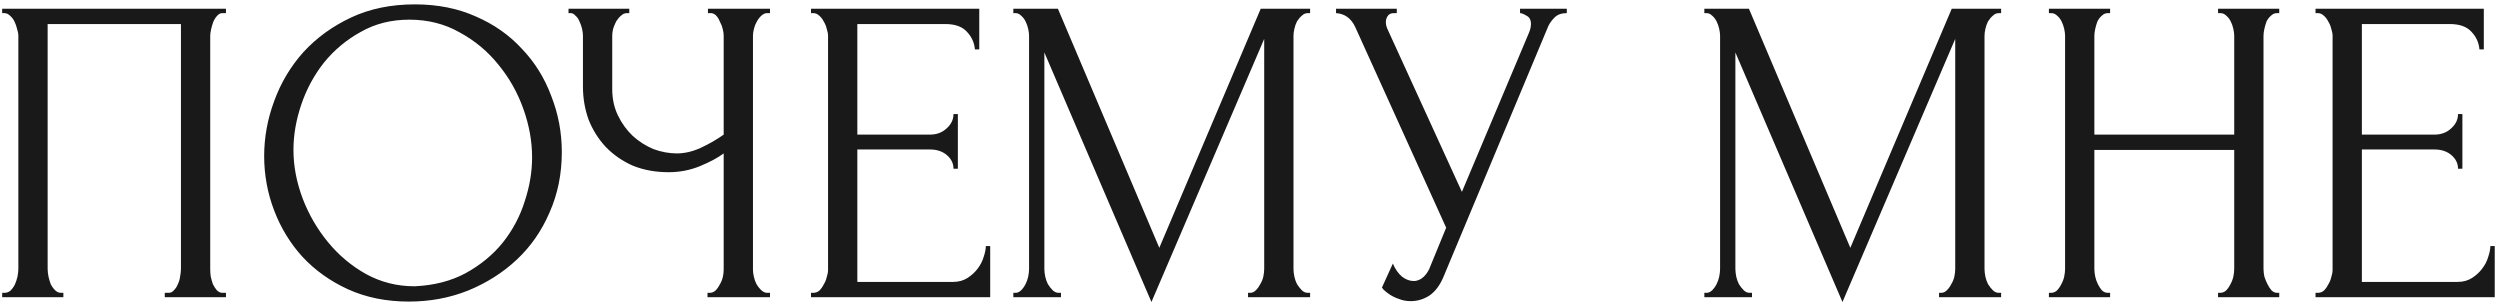 <?xml version="1.0" encoding="UTF-8"?> <svg xmlns="http://www.w3.org/2000/svg" width="286" height="35" viewBox="0 0 286 35" fill="none"> <path d="M0.25 33.5H0.5C0.767 33.5 1 33.417 1.2 33.25C1.4 33.05 1.567 32.817 1.7 32.55C1.833 32.25 1.933 31.95 2 31.65C2.067 31.317 2.1 31.017 2.1 30.75V4.1C2.1 3.867 2.05 3.6 1.95 3.3C1.883 3 1.783 2.717 1.65 2.45C1.517 2.183 1.35 1.967 1.15 1.8C0.95 1.6 0.733 1.5 0.5 1.5H0.25V1H25.85V1.5H25.45C25.217 1.5 25.017 1.6 24.85 1.8C24.683 1.967 24.533 2.2 24.4 2.5C24.3 2.767 24.217 3.05 24.15 3.35C24.083 3.65 24.05 3.9 24.05 4.1V30.75C24.05 31.017 24.067 31.3 24.1 31.6C24.167 31.9 24.25 32.2 24.35 32.5C24.483 32.767 24.633 33 24.8 33.2C25 33.4 25.217 33.5 25.45 33.5H25.85V34H18.85V33.5H19.3C19.533 33.5 19.733 33.4 19.9 33.2C20.1 33 20.25 32.767 20.35 32.5C20.483 32.233 20.567 31.95 20.6 31.65C20.667 31.317 20.7 31.017 20.7 30.75V2.75H5.45V30.75C5.45 31.017 5.483 31.317 5.55 31.65C5.617 31.95 5.7 32.233 5.8 32.5C5.933 32.767 6.1 33 6.3 33.2C6.5 33.4 6.733 33.5 7 33.5H7.25V34H0.25V33.5ZM47.471 0.5C50.071 0.5 52.404 0.967 54.471 1.9C56.538 2.8 58.288 4.033 59.721 5.6C61.188 7.133 62.304 8.933 63.071 11C63.871 13.033 64.271 15.167 64.271 17.4C64.271 19.9 63.804 22.2 62.871 24.3C61.971 26.4 60.721 28.2 59.121 29.7C57.521 31.2 55.654 32.383 53.521 33.25C51.421 34.083 49.171 34.5 46.771 34.5C44.204 34.5 41.888 34.033 39.821 33.1C37.788 32.167 36.054 30.933 34.621 29.4C33.221 27.867 32.138 26.1 31.371 24.1C30.604 22.1 30.221 20.017 30.221 17.85C30.221 15.717 30.604 13.617 31.371 11.55C32.138 9.45 33.254 7.583 34.721 5.95C36.221 4.317 38.038 3 40.171 2C42.304 1 44.738 0.5 47.471 0.5ZM47.421 32.75C49.654 32.65 51.604 32.15 53.271 31.25C54.971 30.317 56.388 29.15 57.521 27.75C58.654 26.317 59.488 24.75 60.021 23.05C60.588 21.35 60.871 19.667 60.871 18C60.871 16.167 60.538 14.317 59.871 12.45C59.204 10.583 58.254 8.9 57.021 7.4C55.788 5.867 54.304 4.633 52.571 3.7C50.871 2.733 48.954 2.25 46.821 2.25C44.754 2.25 42.904 2.717 41.271 3.65C39.638 4.55 38.238 5.717 37.071 7.15C35.938 8.583 35.071 10.183 34.471 11.95C33.871 13.717 33.571 15.45 33.571 17.15C33.571 18.983 33.921 20.833 34.621 22.7C35.321 24.533 36.288 26.2 37.521 27.7C38.754 29.2 40.204 30.417 41.871 31.35C43.571 32.283 45.421 32.75 47.421 32.75ZM80.939 33.5H81.189C81.422 33.5 81.639 33.417 81.839 33.25C82.039 33.05 82.206 32.817 82.339 32.55C82.506 32.283 82.622 32 82.689 31.7C82.756 31.4 82.789 31.117 82.789 30.85V17.55C82.122 18.05 81.222 18.533 80.089 19C78.956 19.467 77.756 19.7 76.489 19.7C74.989 19.7 73.622 19.45 72.389 18.95C71.189 18.417 70.156 17.7 69.289 16.8C68.456 15.9 67.806 14.867 67.339 13.7C66.906 12.5 66.689 11.233 66.689 9.9V4.1C66.689 3.867 66.656 3.6 66.589 3.3C66.522 3 66.422 2.717 66.289 2.45C66.189 2.183 66.039 1.967 65.839 1.8C65.672 1.6 65.489 1.5 65.289 1.5H65.039V1H71.989V1.5H71.739C71.472 1.5 71.239 1.6 71.039 1.8C70.839 1.967 70.656 2.183 70.489 2.45C70.356 2.717 70.239 3 70.139 3.3C70.072 3.6 70.039 3.867 70.039 4.1V10.2C70.039 11.3 70.256 12.3 70.689 13.2C71.122 14.1 71.689 14.883 72.389 15.55C73.089 16.183 73.872 16.683 74.739 17.05C75.639 17.383 76.539 17.55 77.439 17.55C78.339 17.55 79.256 17.333 80.189 16.9C81.122 16.467 81.989 15.967 82.789 15.4V4.1C82.789 3.867 82.756 3.617 82.689 3.35C82.622 3.05 82.522 2.783 82.389 2.55C82.289 2.283 82.156 2.05 81.989 1.85C81.822 1.65 81.622 1.533 81.389 1.5H80.989V1H88.089V1.5H87.689C87.456 1.533 87.239 1.65 87.039 1.85C86.839 2.05 86.672 2.283 86.539 2.55C86.406 2.783 86.306 3.05 86.239 3.35C86.172 3.617 86.139 3.867 86.139 4.1V30.85C86.139 31.083 86.172 31.35 86.239 31.65C86.306 31.95 86.406 32.233 86.539 32.5C86.672 32.733 86.839 32.95 87.039 33.15C87.239 33.35 87.456 33.467 87.689 33.5H88.089V34H80.939V33.5ZM92.779 33.5H93.029C93.296 33.5 93.529 33.417 93.729 33.25C93.929 33.05 94.096 32.817 94.229 32.55C94.396 32.283 94.513 32 94.579 31.7C94.679 31.4 94.729 31.117 94.729 30.85V4.1C94.729 3.867 94.679 3.6 94.579 3.3C94.513 3 94.396 2.717 94.229 2.45C94.096 2.183 93.929 1.967 93.729 1.8C93.529 1.6 93.296 1.5 93.029 1.5H92.779V1H112.029V5.65H111.529C111.463 4.883 111.163 4.217 110.629 3.65C110.096 3.05 109.263 2.75 108.129 2.75H98.079V15.4H106.379C107.146 15.4 107.779 15.167 108.279 14.7C108.813 14.233 109.079 13.683 109.079 13.05H109.579V19.3H109.079C109.079 18.7 108.829 18.183 108.329 17.75C107.829 17.317 107.179 17.1 106.379 17.1H98.079V32.25H109.029C109.663 32.25 110.213 32.1 110.679 31.8C111.146 31.5 111.529 31.15 111.829 30.75C112.163 30.317 112.396 29.867 112.529 29.4C112.696 28.9 112.779 28.483 112.779 28.15H113.279V34H92.779V33.5ZM142.775 33.5H143.025C143.258 33.5 143.475 33.4 143.675 33.2C143.875 33 144.042 32.767 144.175 32.5C144.342 32.233 144.458 31.95 144.525 31.65C144.592 31.317 144.625 31.017 144.625 30.75V4.45L131.725 34.55L119.475 6V30.75C119.475 31.017 119.508 31.317 119.575 31.65C119.642 31.95 119.742 32.233 119.875 32.5C120.042 32.767 120.225 33 120.425 33.2C120.625 33.4 120.858 33.5 121.125 33.5H121.375V34H115.925V33.5H116.175C116.408 33.5 116.625 33.4 116.825 33.2C117.025 33 117.192 32.767 117.325 32.5C117.458 32.233 117.558 31.95 117.625 31.65C117.692 31.317 117.725 31.017 117.725 30.75V4.1C117.725 3.867 117.692 3.6 117.625 3.3C117.558 3 117.458 2.717 117.325 2.45C117.192 2.183 117.025 1.967 116.825 1.8C116.625 1.6 116.408 1.5 116.175 1.5H115.925V1H121.025L132.625 28.35L144.225 1H149.875V1.5H149.625C149.358 1.5 149.125 1.6 148.925 1.8C148.725 1.967 148.542 2.183 148.375 2.45C148.242 2.717 148.142 3 148.075 3.3C148.008 3.6 147.975 3.867 147.975 4.1V30.75C147.975 31.017 148.008 31.317 148.075 31.65C148.142 31.95 148.242 32.233 148.375 32.5C148.542 32.767 148.725 33 148.925 33.2C149.125 33.4 149.358 33.5 149.625 33.5H149.875V34H142.775V33.5ZM152.842 1H159.792V1.5H159.492C159.126 1.5 158.876 1.617 158.742 1.85C158.609 2.05 158.542 2.267 158.542 2.5C158.542 2.667 158.559 2.817 158.592 2.95C158.626 3.083 158.659 3.183 158.692 3.25L167.242 21.95L174.892 3.8C174.926 3.733 174.976 3.6 175.042 3.4C175.109 3.167 175.142 2.95 175.142 2.75C175.142 2.283 174.976 1.967 174.642 1.8C174.309 1.6 174.059 1.5 173.892 1.5V1H179.242V1.5C178.642 1.5 178.176 1.667 177.842 2C177.542 2.3 177.309 2.617 177.142 2.95L165.142 31.65C164.742 32.617 164.209 33.333 163.542 33.8C162.876 34.233 162.159 34.45 161.392 34.45C160.892 34.45 160.442 34.367 160.042 34.2C159.642 34.067 159.292 33.9 158.992 33.7C158.692 33.5 158.459 33.317 158.292 33.15C158.159 32.983 158.092 32.9 158.092 32.9L159.342 30.15C159.609 30.783 159.959 31.283 160.392 31.65C160.826 31.983 161.276 32.15 161.742 32.15C162.042 32.15 162.342 32.05 162.642 31.85C162.976 31.617 163.259 31.267 163.492 30.8L165.442 26.05L155.042 3.1C154.576 2.1 153.842 1.567 152.842 1.5V1ZM221.828 33.5H222.078C222.311 33.5 222.528 33.4 222.728 33.2C222.928 33 223.094 32.767 223.228 32.5C223.394 32.233 223.511 31.95 223.578 31.65C223.644 31.317 223.678 31.017 223.678 30.75V4.45L210.778 34.55L198.528 6V30.75C198.528 31.017 198.561 31.317 198.628 31.65C198.694 31.95 198.794 32.233 198.928 32.5C199.094 32.767 199.278 33 199.478 33.2C199.678 33.4 199.911 33.5 200.178 33.5H200.428V34H194.978V33.5H195.228C195.461 33.5 195.678 33.4 195.878 33.2C196.078 33 196.244 32.767 196.378 32.5C196.511 32.233 196.611 31.95 196.678 31.65C196.744 31.317 196.778 31.017 196.778 30.75V4.1C196.778 3.867 196.744 3.6 196.678 3.3C196.611 3 196.511 2.717 196.378 2.45C196.244 2.183 196.078 1.967 195.878 1.8C195.678 1.6 195.461 1.5 195.228 1.5H194.978V1H200.078L211.678 28.35L223.278 1H228.928V1.5H228.678C228.411 1.5 228.178 1.6 227.978 1.8C227.778 1.967 227.594 2.183 227.428 2.45C227.294 2.717 227.194 3 227.128 3.3C227.061 3.6 227.028 3.867 227.028 4.1V30.75C227.028 31.017 227.061 31.317 227.128 31.65C227.194 31.95 227.294 32.233 227.428 32.5C227.594 32.767 227.778 33 227.978 33.2C228.178 33.4 228.411 33.5 228.678 33.5H228.928V34H221.828V33.5ZM253.745 33.5H253.995C254.228 33.5 254.445 33.417 254.645 33.25C254.845 33.05 255.012 32.817 255.145 32.55C255.312 32.25 255.428 31.95 255.495 31.65C255.562 31.317 255.595 31.017 255.595 30.75V17.15H239.595V30.75C239.595 31.017 239.628 31.317 239.695 31.65C239.762 31.95 239.862 32.233 239.995 32.5C240.128 32.767 240.278 33 240.445 33.2C240.645 33.4 240.878 33.5 241.145 33.5H241.395V34H234.395V33.5H234.645C234.878 33.5 235.095 33.417 235.295 33.25C235.495 33.05 235.662 32.817 235.795 32.55C235.962 32.25 236.078 31.95 236.145 31.65C236.212 31.317 236.245 31.017 236.245 30.75V4.1C236.245 3.867 236.212 3.6 236.145 3.3C236.078 3 235.978 2.717 235.845 2.45C235.712 2.183 235.545 1.967 235.345 1.8C235.145 1.6 234.912 1.5 234.645 1.5H234.395V1H241.395V1.5H241.145C240.878 1.5 240.645 1.6 240.445 1.8C240.245 1.967 240.078 2.183 239.945 2.45C239.845 2.717 239.762 3 239.695 3.3C239.628 3.6 239.595 3.867 239.595 4.1V15.4H255.595V4.1C255.595 3.867 255.562 3.6 255.495 3.3C255.428 3 255.328 2.717 255.195 2.45C255.062 2.183 254.895 1.967 254.695 1.8C254.495 1.6 254.262 1.5 253.995 1.5H253.745V1H260.745V1.5H260.495C260.228 1.5 259.995 1.6 259.795 1.8C259.595 1.967 259.428 2.183 259.295 2.45C259.195 2.717 259.112 3 259.045 3.3C258.978 3.6 258.945 3.867 258.945 4.1V30.75C258.945 31.017 258.978 31.317 259.045 31.65C259.145 31.95 259.262 32.233 259.395 32.5C259.528 32.767 259.678 33 259.845 33.2C260.045 33.4 260.262 33.5 260.495 33.5H260.745V34H253.745V33.5ZM264.898 33.5H265.148C265.415 33.5 265.648 33.417 265.848 33.25C266.048 33.05 266.215 32.817 266.348 32.55C266.515 32.283 266.632 32 266.698 31.7C266.798 31.4 266.848 31.117 266.848 30.85V4.1C266.848 3.867 266.798 3.6 266.698 3.3C266.632 3 266.515 2.717 266.348 2.45C266.215 2.183 266.048 1.967 265.848 1.8C265.648 1.6 265.415 1.5 265.148 1.5H264.898V1H284.148V5.65H283.648C283.582 4.883 283.282 4.217 282.748 3.65C282.215 3.05 281.382 2.75 280.248 2.75H270.198V15.4H278.498C279.265 15.4 279.898 15.167 280.398 14.7C280.932 14.233 281.198 13.683 281.198 13.05H281.698V19.3H281.198C281.198 18.7 280.948 18.183 280.448 17.75C279.948 17.317 279.298 17.1 278.498 17.1H270.198V32.25H281.148C281.782 32.25 282.332 32.1 282.798 31.8C283.265 31.5 283.648 31.15 283.948 30.75C284.282 30.317 284.515 29.867 284.648 29.4C284.815 28.9 284.898 28.483 284.898 28.15H285.398V34H264.898V33.5Z" fill="#191919"></path> </svg> 